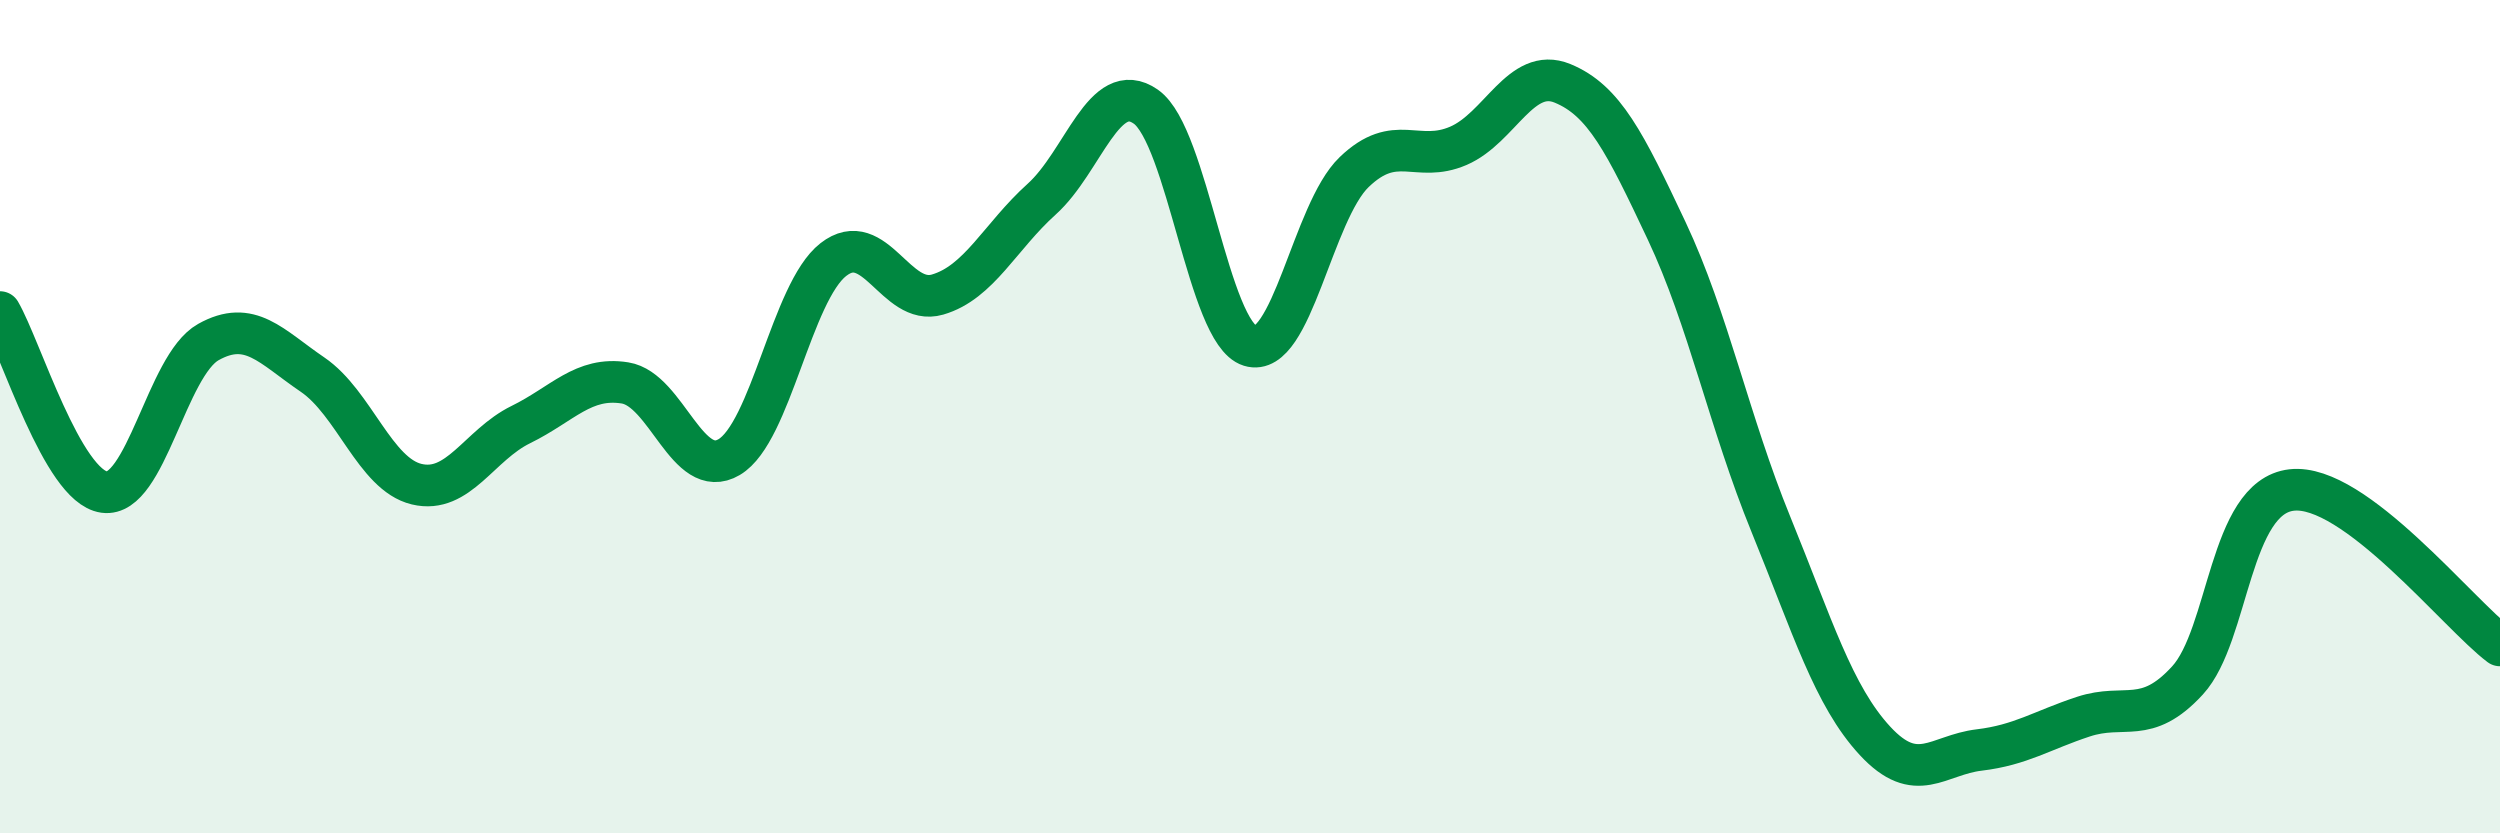 
    <svg width="60" height="20" viewBox="0 0 60 20" xmlns="http://www.w3.org/2000/svg">
      <path
        d="M 0,7.49 C 0.5,8.35 1.5,11.67 2.5,11.81 C 3.5,11.95 4,8.77 5,8.21 C 6,7.65 6.5,8.31 7.5,8.99 C 8.5,9.67 9,11.38 10,11.62 C 11,11.86 11.5,10.68 12.5,10.19 C 13.5,9.7 14,9.03 15,9.19 C 16,9.35 16.5,11.56 17.5,10.97 C 18.5,10.38 19,7.01 20,6.23 C 21,5.45 21.5,7.36 22.5,7.07 C 23.5,6.78 24,5.68 25,4.78 C 26,3.88 26.5,1.86 27.5,2.56 C 28.5,3.26 29,7.99 30,8.3 C 31,8.61 31.5,5.09 32.5,4.13 C 33.5,3.17 34,3.93 35,3.5 C 36,3.07 36.5,1.59 37.5,2 C 38.5,2.41 39,3.42 40,5.54 C 41,7.66 41.5,10.13 42.5,12.58 C 43.5,15.03 44,16.7 45,17.78 C 46,18.86 46.5,18.12 47.5,18 C 48.5,17.88 49,17.53 50,17.2 C 51,16.87 51.5,17.42 52.5,16.33 C 53.5,15.24 53.5,11.93 55,11.76 C 56.5,11.59 59,14.74 60,15.49L60 20L0 20Z"
        fill="#008740"
        opacity="0.1"
        stroke-linecap="round"
        stroke-linejoin="round"
      />
      <path
        d="M 0,7.49 C 0.5,8.35 1.5,11.67 2.5,11.81 C 3.5,11.95 4,8.77 5,8.21 C 6,7.65 6.5,8.31 7.5,8.99 C 8.5,9.67 9,11.38 10,11.62 C 11,11.86 11.5,10.68 12.5,10.19 C 13.5,9.7 14,9.03 15,9.19 C 16,9.35 16.5,11.56 17.5,10.97 C 18.5,10.38 19,7.01 20,6.23 C 21,5.45 21.5,7.36 22.5,7.07 C 23.5,6.78 24,5.68 25,4.78 C 26,3.88 26.5,1.86 27.5,2.56 C 28.5,3.26 29,7.99 30,8.3 C 31,8.61 31.5,5.09 32.5,4.13 C 33.5,3.17 34,3.93 35,3.5 C 36,3.07 36.5,1.59 37.5,2 C 38.5,2.41 39,3.42 40,5.54 C 41,7.66 41.5,10.13 42.5,12.58 C 43.5,15.03 44,16.7 45,17.78 C 46,18.86 46.5,18.12 47.5,18 C 48.5,17.88 49,17.53 50,17.2 C 51,16.87 51.5,17.42 52.5,16.33 C 53.5,15.24 53.5,11.93 55,11.76 C 56.5,11.59 59,14.74 60,15.49"
        stroke="#008740"
        stroke-width="1"
        fill="none"
        stroke-linecap="round"
        stroke-linejoin="round"
      />
    </svg>
  